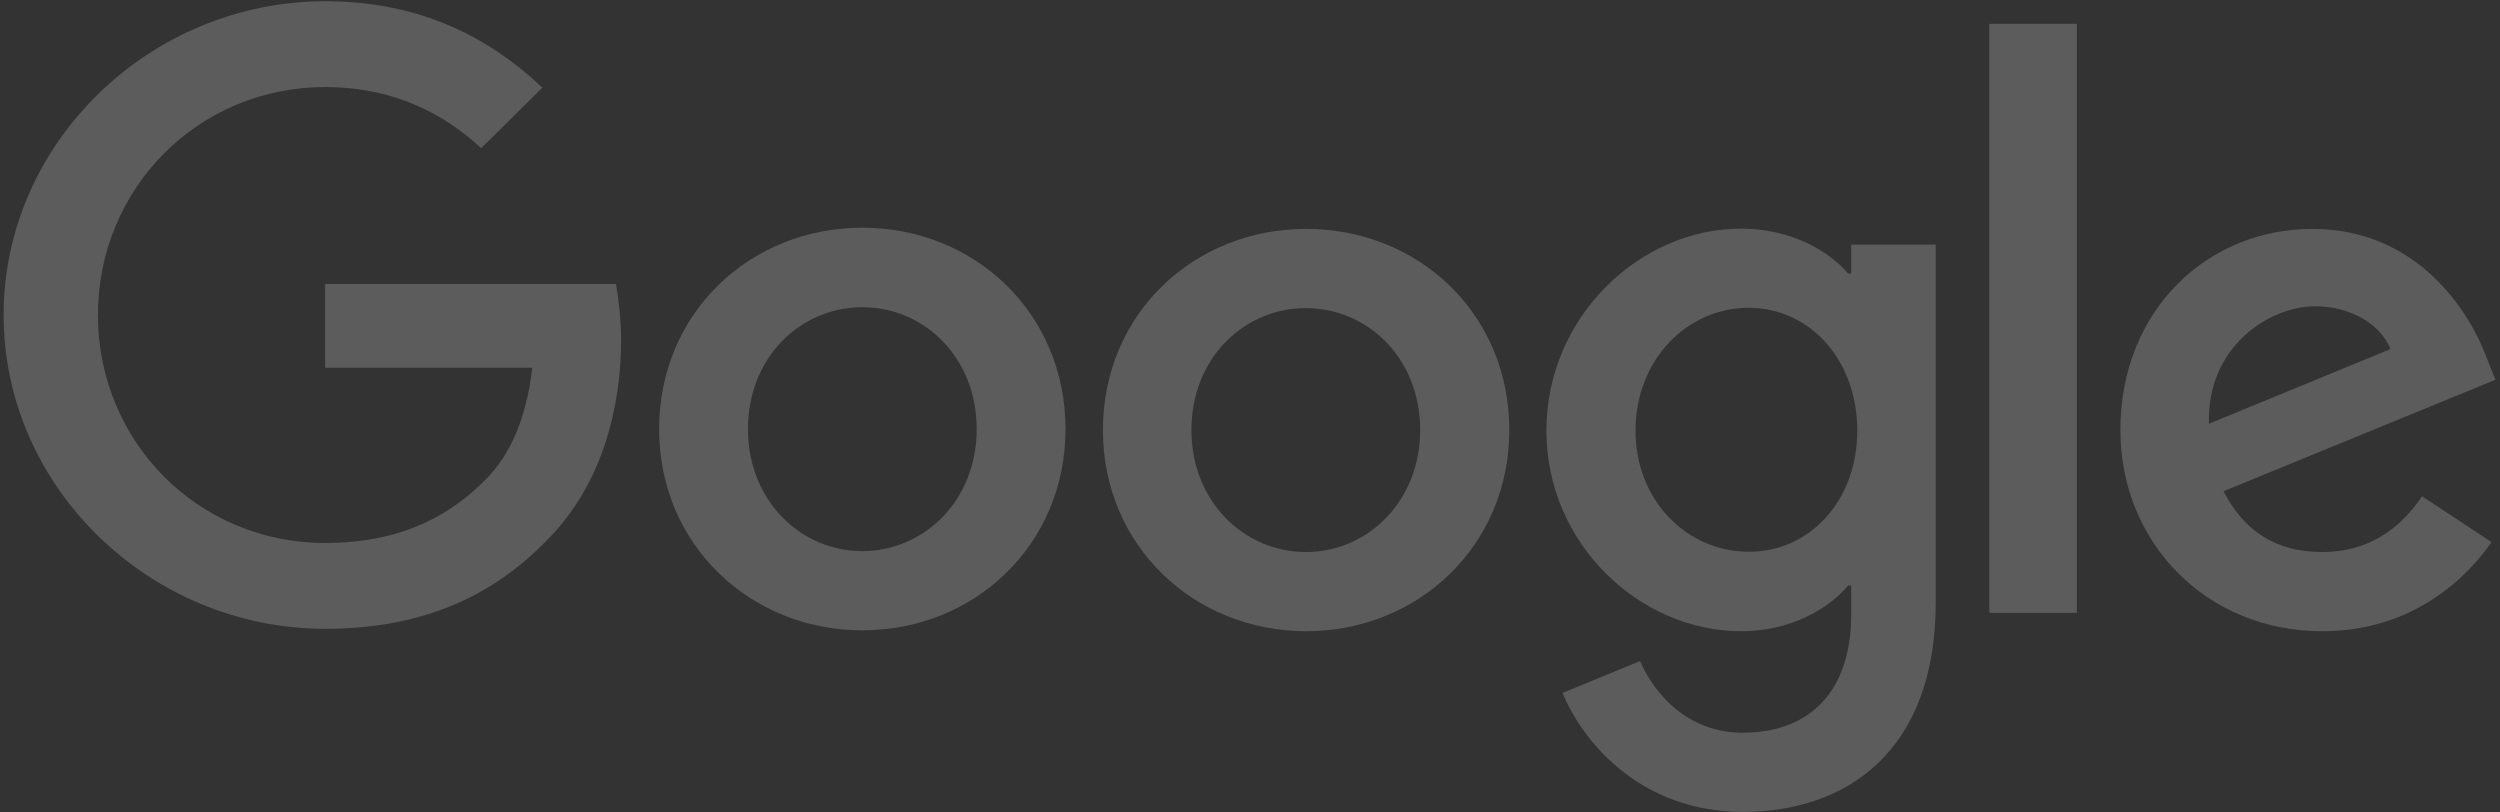 <svg width="157" height="51" viewBox="0 0 157 51" fill="none" xmlns="http://www.w3.org/2000/svg">
<rect x="0" y="0" width="157" height="51" fill="#333333" stroke="none"/>
<path d="M152.11 31.168L156.466 34.043C155.052 36.104 151.671 39.641 145.825 39.641C138.567 39.641 133.161 34.081 133.161 27.008C133.161 19.481 138.624 14.375 145.214 14.375C151.843 14.375 155.09 19.595 156.141 22.412L156.714 23.85L139.637 30.847C140.935 33.381 142.961 34.667 145.825 34.667C148.691 34.667 150.677 33.267 152.11 31.168ZM138.72 26.611L150.124 21.921C149.493 20.351 147.621 19.236 145.386 19.236C142.54 19.236 138.586 21.732 138.72 26.611Z" fill="white" fill-opacity="0.2"/>
<path d="M124.927 1.497H130.428V38.487H124.927V1.497V1.497Z" fill="white" fill-opacity="0.2"/>
<path d="M116.255 15.359H121.565V37.825C121.565 47.148 116.007 50.987 109.435 50.987C103.246 50.987 99.522 46.864 98.127 43.517L102.998 41.513C103.876 43.574 105.997 46.014 109.435 46.014C113.657 46.014 116.255 43.423 116.255 38.581V36.766H116.064C114.803 38.279 112.396 39.64 109.34 39.64C102.96 39.64 97.114 34.137 97.114 27.046C97.114 19.916 102.96 14.357 109.34 14.357C112.377 14.357 114.803 15.699 116.064 17.174H116.255V15.359V15.359ZM116.637 27.046C116.637 22.583 113.638 19.33 109.817 19.33C105.959 19.33 102.711 22.583 102.711 27.046C102.711 31.452 105.959 34.648 109.817 34.648C113.638 34.667 116.637 31.452 116.637 27.046H116.637Z" fill="white" fill-opacity="0.2"/>
<path d="M66.914 26.951C66.914 34.232 61.183 39.584 54.153 39.584C47.124 39.584 41.393 34.213 41.393 26.951C41.393 19.633 47.124 14.3 54.153 14.3C61.183 14.3 66.914 19.633 66.914 26.951ZM61.336 26.951C61.336 22.413 58.012 19.292 54.153 19.292C50.295 19.292 46.971 22.413 46.971 26.951C46.971 31.452 50.295 34.61 54.153 34.61C58.012 34.61 61.336 31.452 61.336 26.951Z" fill="white" fill-opacity="0.2"/>
<path d="M94.784 27.008C94.784 34.289 89.053 39.64 82.024 39.64C74.994 39.64 69.264 34.288 69.264 27.008C69.264 19.689 74.994 14.375 82.024 14.375C89.053 14.375 94.784 19.67 94.784 27.008ZM89.187 27.008C89.187 22.469 85.863 19.349 82.004 19.349C78.146 19.349 74.822 22.469 74.822 27.008C74.822 31.509 78.146 34.667 82.004 34.667C85.882 34.667 89.187 31.49 89.187 27.008Z" fill="white" fill-opacity="0.2"/>
<path d="M20.419 34.099C12.415 34.099 6.15 27.707 6.15 19.784C6.15 11.86 12.415 5.468 20.419 5.468C24.736 5.468 27.888 7.151 30.218 9.307L34.058 5.506C30.811 2.424 26.474 0.078 20.419 0.078C9.454 0.079 0.228 8.929 0.228 19.784C0.228 30.639 9.454 39.489 20.419 39.489C26.341 39.489 30.811 37.56 34.306 33.967C37.897 30.412 39.005 25.419 39.005 21.372C39.005 20.105 38.853 18.8 38.681 17.836H20.419V23.093H33.428C33.045 26.384 31.995 28.634 30.448 30.166C28.576 32.038 25.615 34.099 20.419 34.099Z" fill="white" fill-opacity="0.2"/>
</svg>
